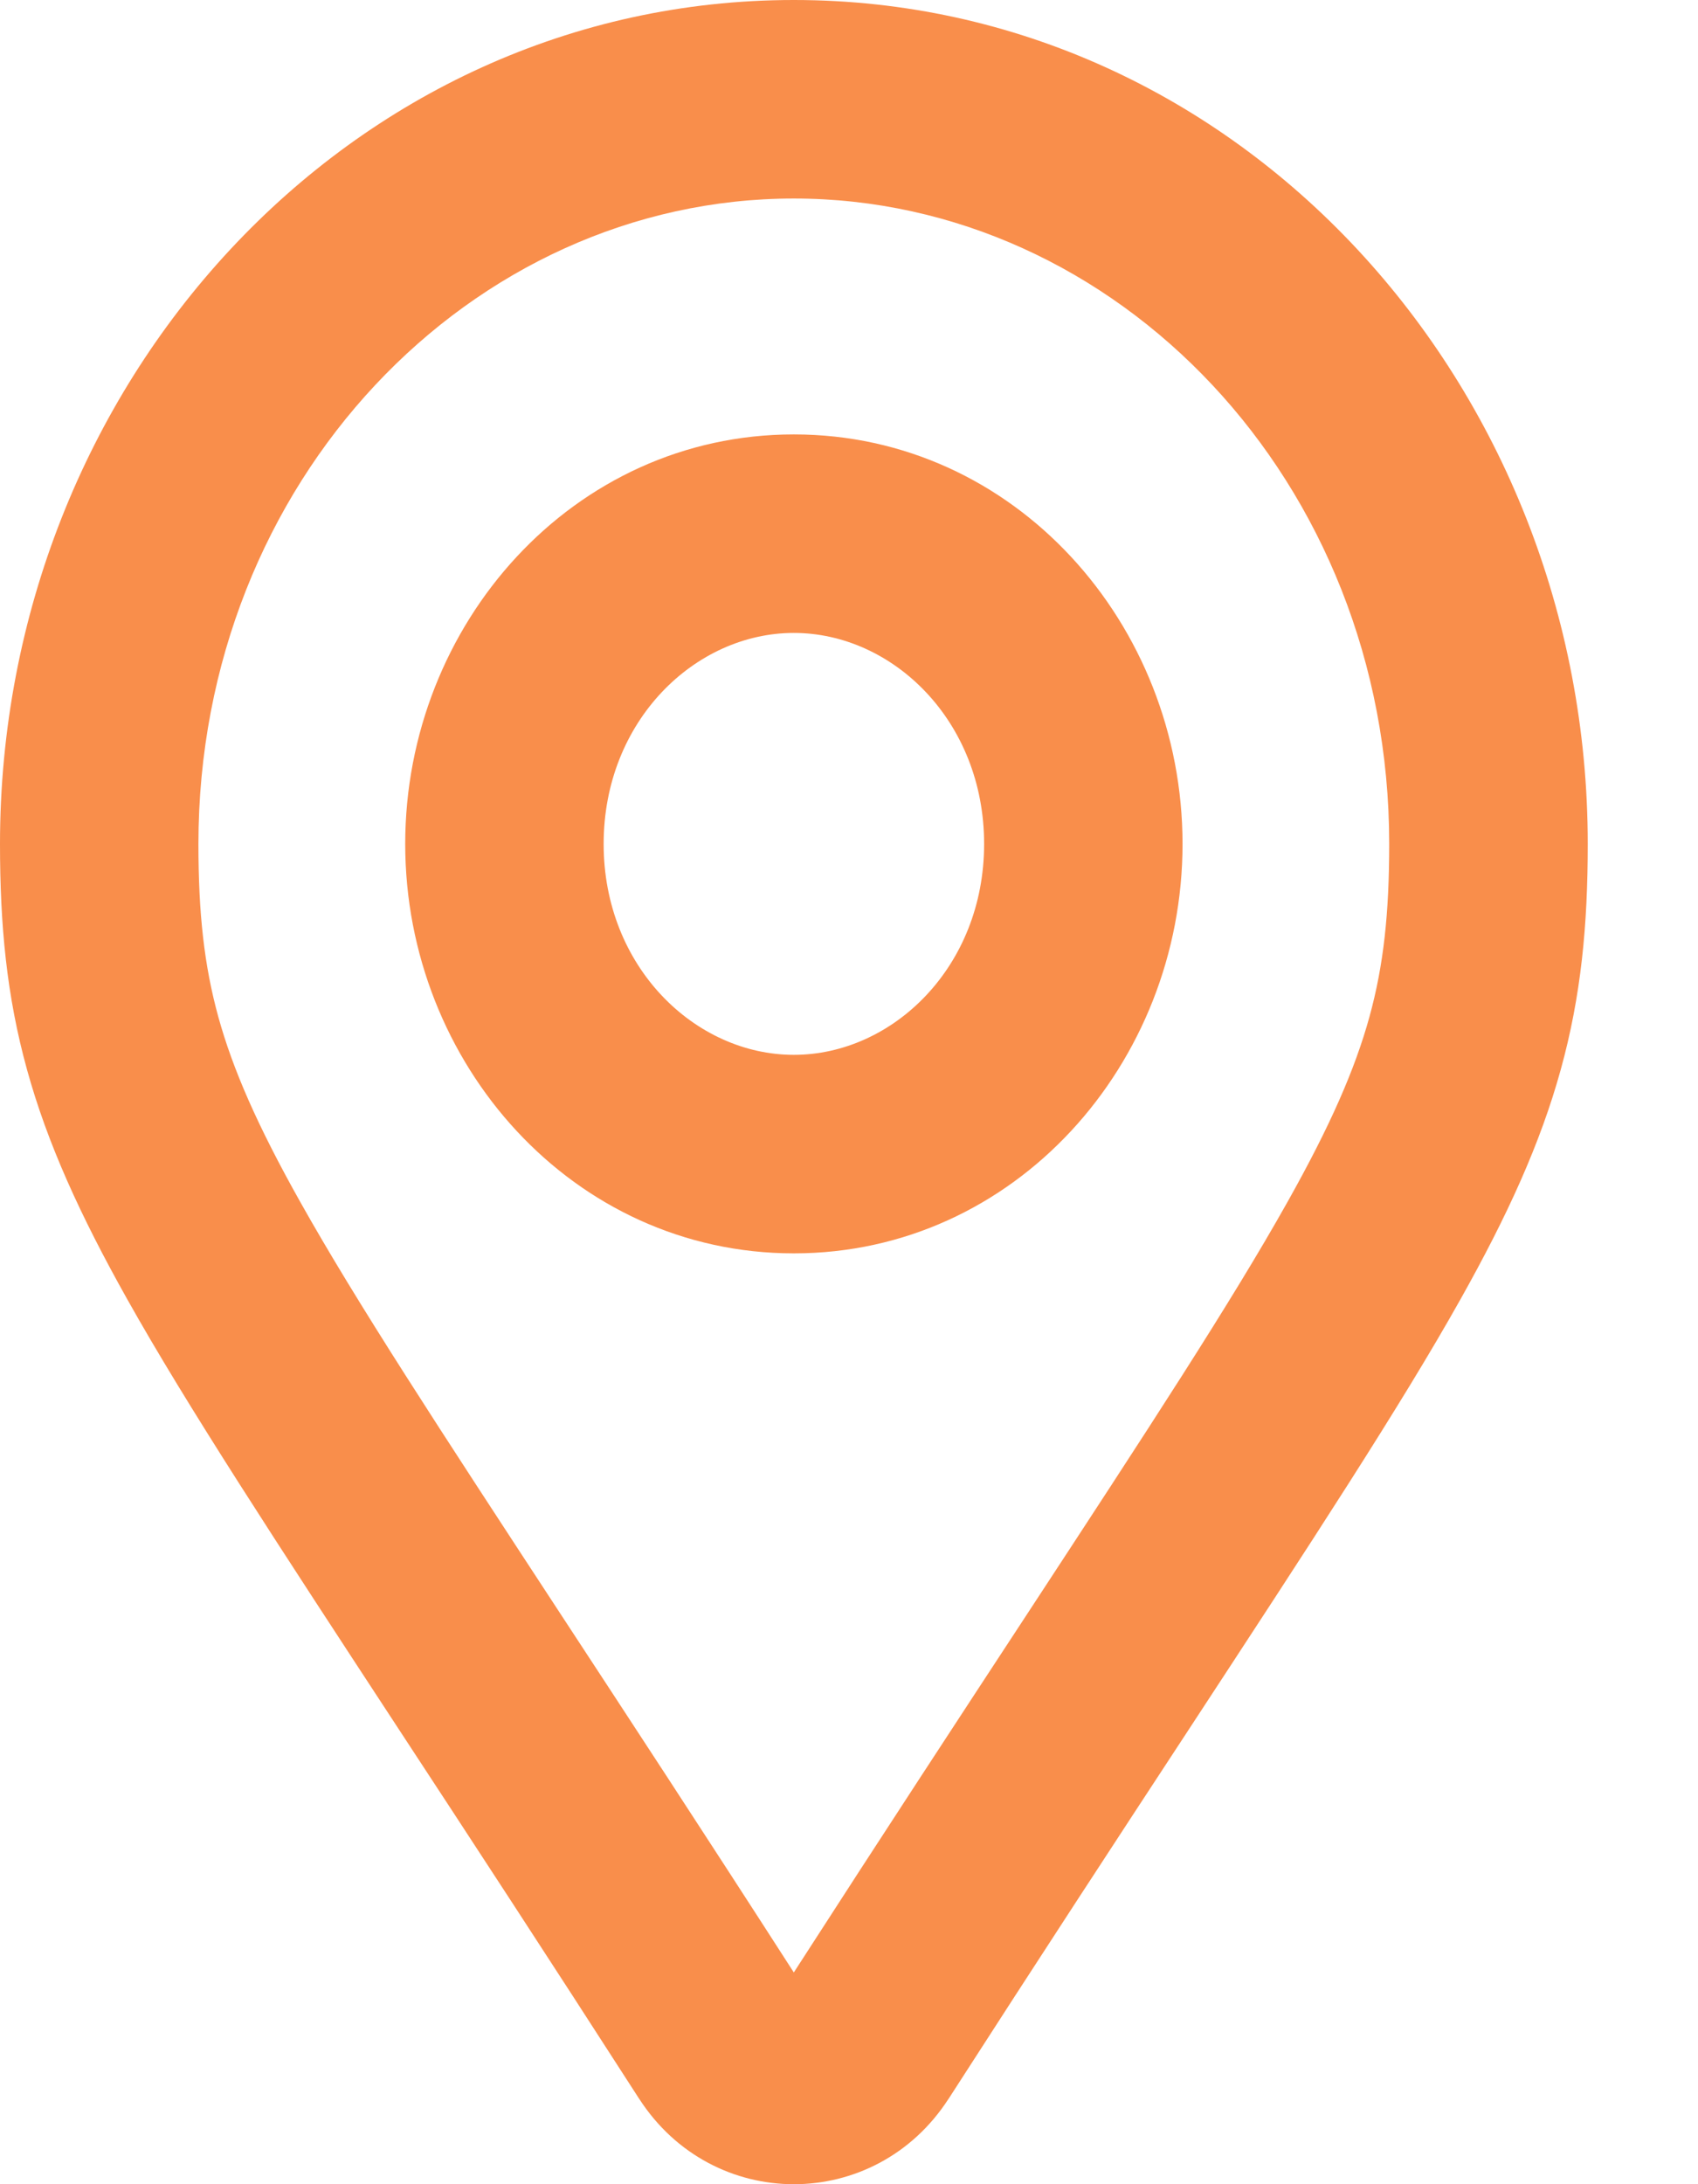 <svg width="14" height="18" viewBox="0 0 14 18" fill="none" xmlns="http://www.w3.org/2000/svg">
<path fill-rule="evenodd" clip-rule="evenodd" d="M6.545 1.636C3.886 1.636 1.636 3.963 1.636 6.955C1.636 7.526 1.683 7.955 1.8 8.38C1.919 8.811 2.122 9.276 2.476 9.906C2.94 10.733 3.618 11.768 4.618 13.295C5.16 14.122 5.797 15.093 6.545 16.255C7.294 15.093 7.931 14.122 8.473 13.295C9.473 11.768 10.151 10.733 10.615 9.906C10.969 9.276 11.172 8.811 11.291 8.38C11.408 7.955 11.454 7.526 11.454 6.955C11.454 3.963 9.204 1.636 6.545 1.636ZM0 6.955C0 3.168 2.878 0 6.545 0C10.213 0 13.091 3.168 13.091 6.955C13.091 7.621 13.037 8.206 12.868 8.816C12.701 9.421 12.431 10.014 12.042 10.707C11.551 11.582 10.824 12.692 9.791 14.269C9.229 15.126 8.577 16.122 7.822 17.295L7.821 17.296C7.215 18.235 5.876 18.235 5.27 17.296L5.269 17.295C4.514 16.122 3.862 15.126 3.3 14.269C2.267 12.692 1.54 11.582 1.049 10.707C0.66 10.014 0.39 9.421 0.223 8.816C0.054 8.206 0 7.621 0 6.955ZM3.341 6.955C3.341 5.145 4.723 3.58 6.545 3.58C8.368 3.58 9.75 5.145 9.75 6.955C9.75 8.764 8.368 10.329 6.545 10.329C4.723 10.329 3.341 8.764 3.341 6.955ZM6.545 5.216C5.732 5.216 4.977 5.94 4.977 6.955C4.977 7.969 5.732 8.693 6.545 8.693C7.359 8.693 8.114 7.969 8.114 6.955C8.114 5.94 7.359 5.216 6.545 5.216Z" fill="#F98E4B"/>
</svg>
